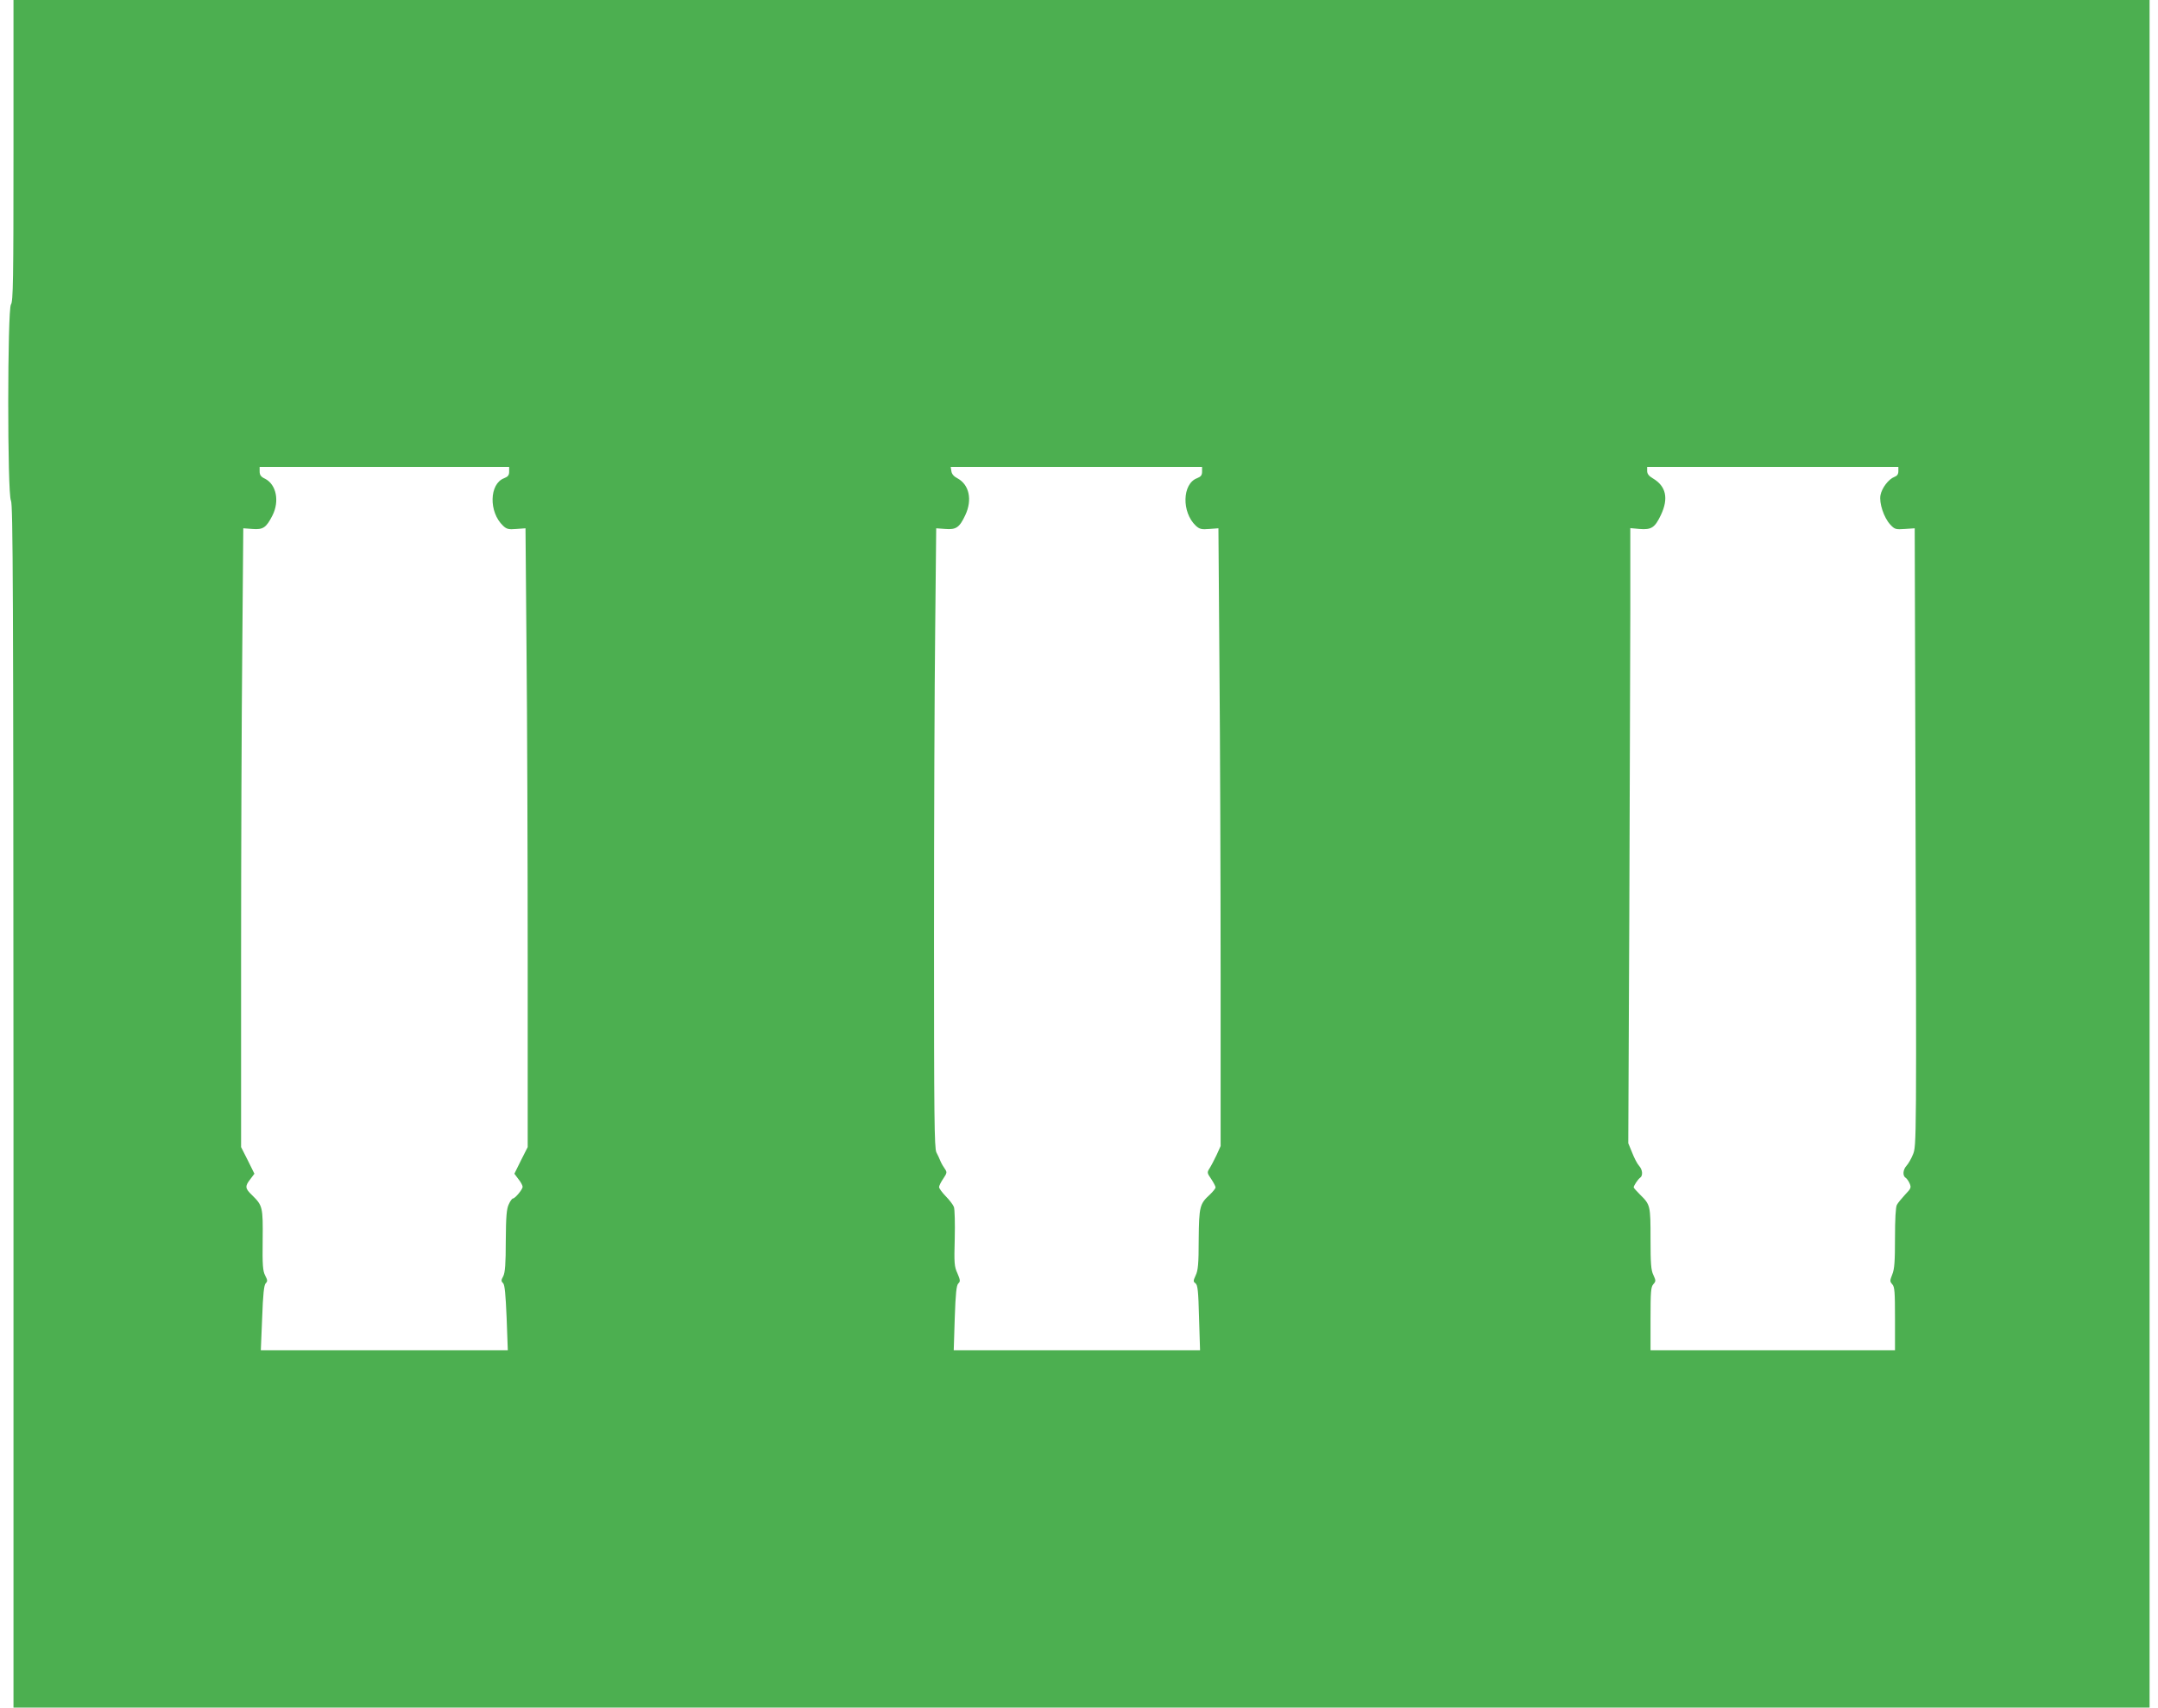<?xml version="1.0" standalone="no"?>
<!DOCTYPE svg PUBLIC "-//W3C//DTD SVG 20010904//EN"
 "http://www.w3.org/TR/2001/REC-SVG-20010904/DTD/svg10.dtd">
<svg version="1.0" xmlns="http://www.w3.org/2000/svg"
 width="1280pt" height="1013pt" viewBox="0 0 1280 1013"
 preserveAspectRatio="xMidYMid meet">
<g transform="translate(0,1013) scale(0.1,-0.1)"
fill="#4caf50" stroke="none">
<path d="M80 9237 c0 -770 -2 -896 -15 -913 -21 -28 -22 -1126 0 -1164 12 -22
14 -519 15 -3592 l0 -3568 6335 0 6335 0 0 5065 0 5065 -6335 0 -6335 0 0
-893z m2940 -1905 c0 -21 -7 -30 -30 -39 -88 -33 -92 -201 -6 -282 21 -20 33
-23 79 -19 l54 4 6 -719 c4 -396 7 -1223 7 -1836 l0 -1116 -40 -79 -39 -79 24
-32 c14 -17 25 -38 25 -46 -1 -16 -45 -69 -58 -69 -4 0 -16 -15 -24 -34 -13
-26 -17 -71 -18 -216 0 -138 -4 -189 -15 -211 -13 -23 -13 -30 -1 -41 10 -10
15 -65 21 -206 l7 -192 -732 0 -733 0 8 192 c5 142 11 195 21 205 12 12 11 19
-3 46 -14 27 -17 60 -15 210 2 197 0 205 -63 267 -42 40 -43 53 -10 95 l24 32
-39 79 -40 79 0 1116 c0 613 3 1440 7 1836 l6 719 54 -4 c63 -5 82 7 119 80
43 85 23 184 -44 218 -24 11 -32 22 -32 43 l0 27 740 0 740 0 0 -28z m4110 0
c0 -21 -7 -30 -30 -39 -88 -33 -92 -202 -7 -282 22 -20 34 -23 80 -19 l54 4 6
-815 c4 -449 7 -1274 7 -1833 l0 -1017 -24 -53 c-14 -29 -32 -64 -41 -78 -16
-25 -16 -28 9 -64 14 -21 26 -44 26 -50 0 -6 -15 -25 -34 -43 -60 -55 -64 -70
-66 -266 0 -145 -4 -184 -18 -213 -15 -33 -15 -37 -1 -47 13 -10 17 -45 21
-204 l6 -193 -731 0 -730 0 6 191 c5 147 10 193 21 205 13 12 12 20 -5 60 -19
41 -20 61 -16 207 2 89 0 173 -5 187 -5 13 -27 42 -49 64 -21 22 -39 46 -39
54 0 7 11 30 25 50 22 33 23 38 10 57 -8 11 -20 31 -26 45 -5 14 -17 38 -25
54 -12 25 -14 210 -14 1266 0 680 3 1507 7 1837 l6 599 54 -4 c64 -5 84 8 119
83 42 90 23 179 -46 217 -22 11 -35 26 -37 43 l-4 25 746 0 745 0 0 -28z
m4130 3 c0 -18 -7 -28 -23 -34 -35 -13 -75 -66 -83 -108 -9 -47 20 -134 58
-175 26 -28 32 -30 87 -26 l58 4 4 -1400 c7 -2271 7 -2263 -15 -2316 -10 -25
-27 -54 -38 -66 -21 -23 -24 -59 -5 -71 7 -4 18 -20 24 -34 10 -24 8 -30 -27
-66 -20 -22 -43 -49 -49 -61 -7 -13 -11 -85 -11 -196 0 -139 -3 -184 -16 -216
-15 -38 -15 -42 0 -59 14 -15 16 -46 16 -204 l0 -187 -725 0 -725 0 0 187 c0
160 2 189 17 205 15 17 15 21 0 54 -14 28 -17 67 -17 215 0 197 -1 202 -62
262 -21 21 -38 40 -38 43 0 10 26 49 38 57 18 12 15 48 -6 71 -11 12 -29 47
-41 78 l-23 56 6 1334 c3 733 5 1554 6 1824 l0 491 54 -5 c72 -6 92 8 128 84
46 98 30 170 -48 216 -24 14 -34 27 -34 44 l0 24 745 0 745 0 0 -25z"/>
</g>
</svg>
